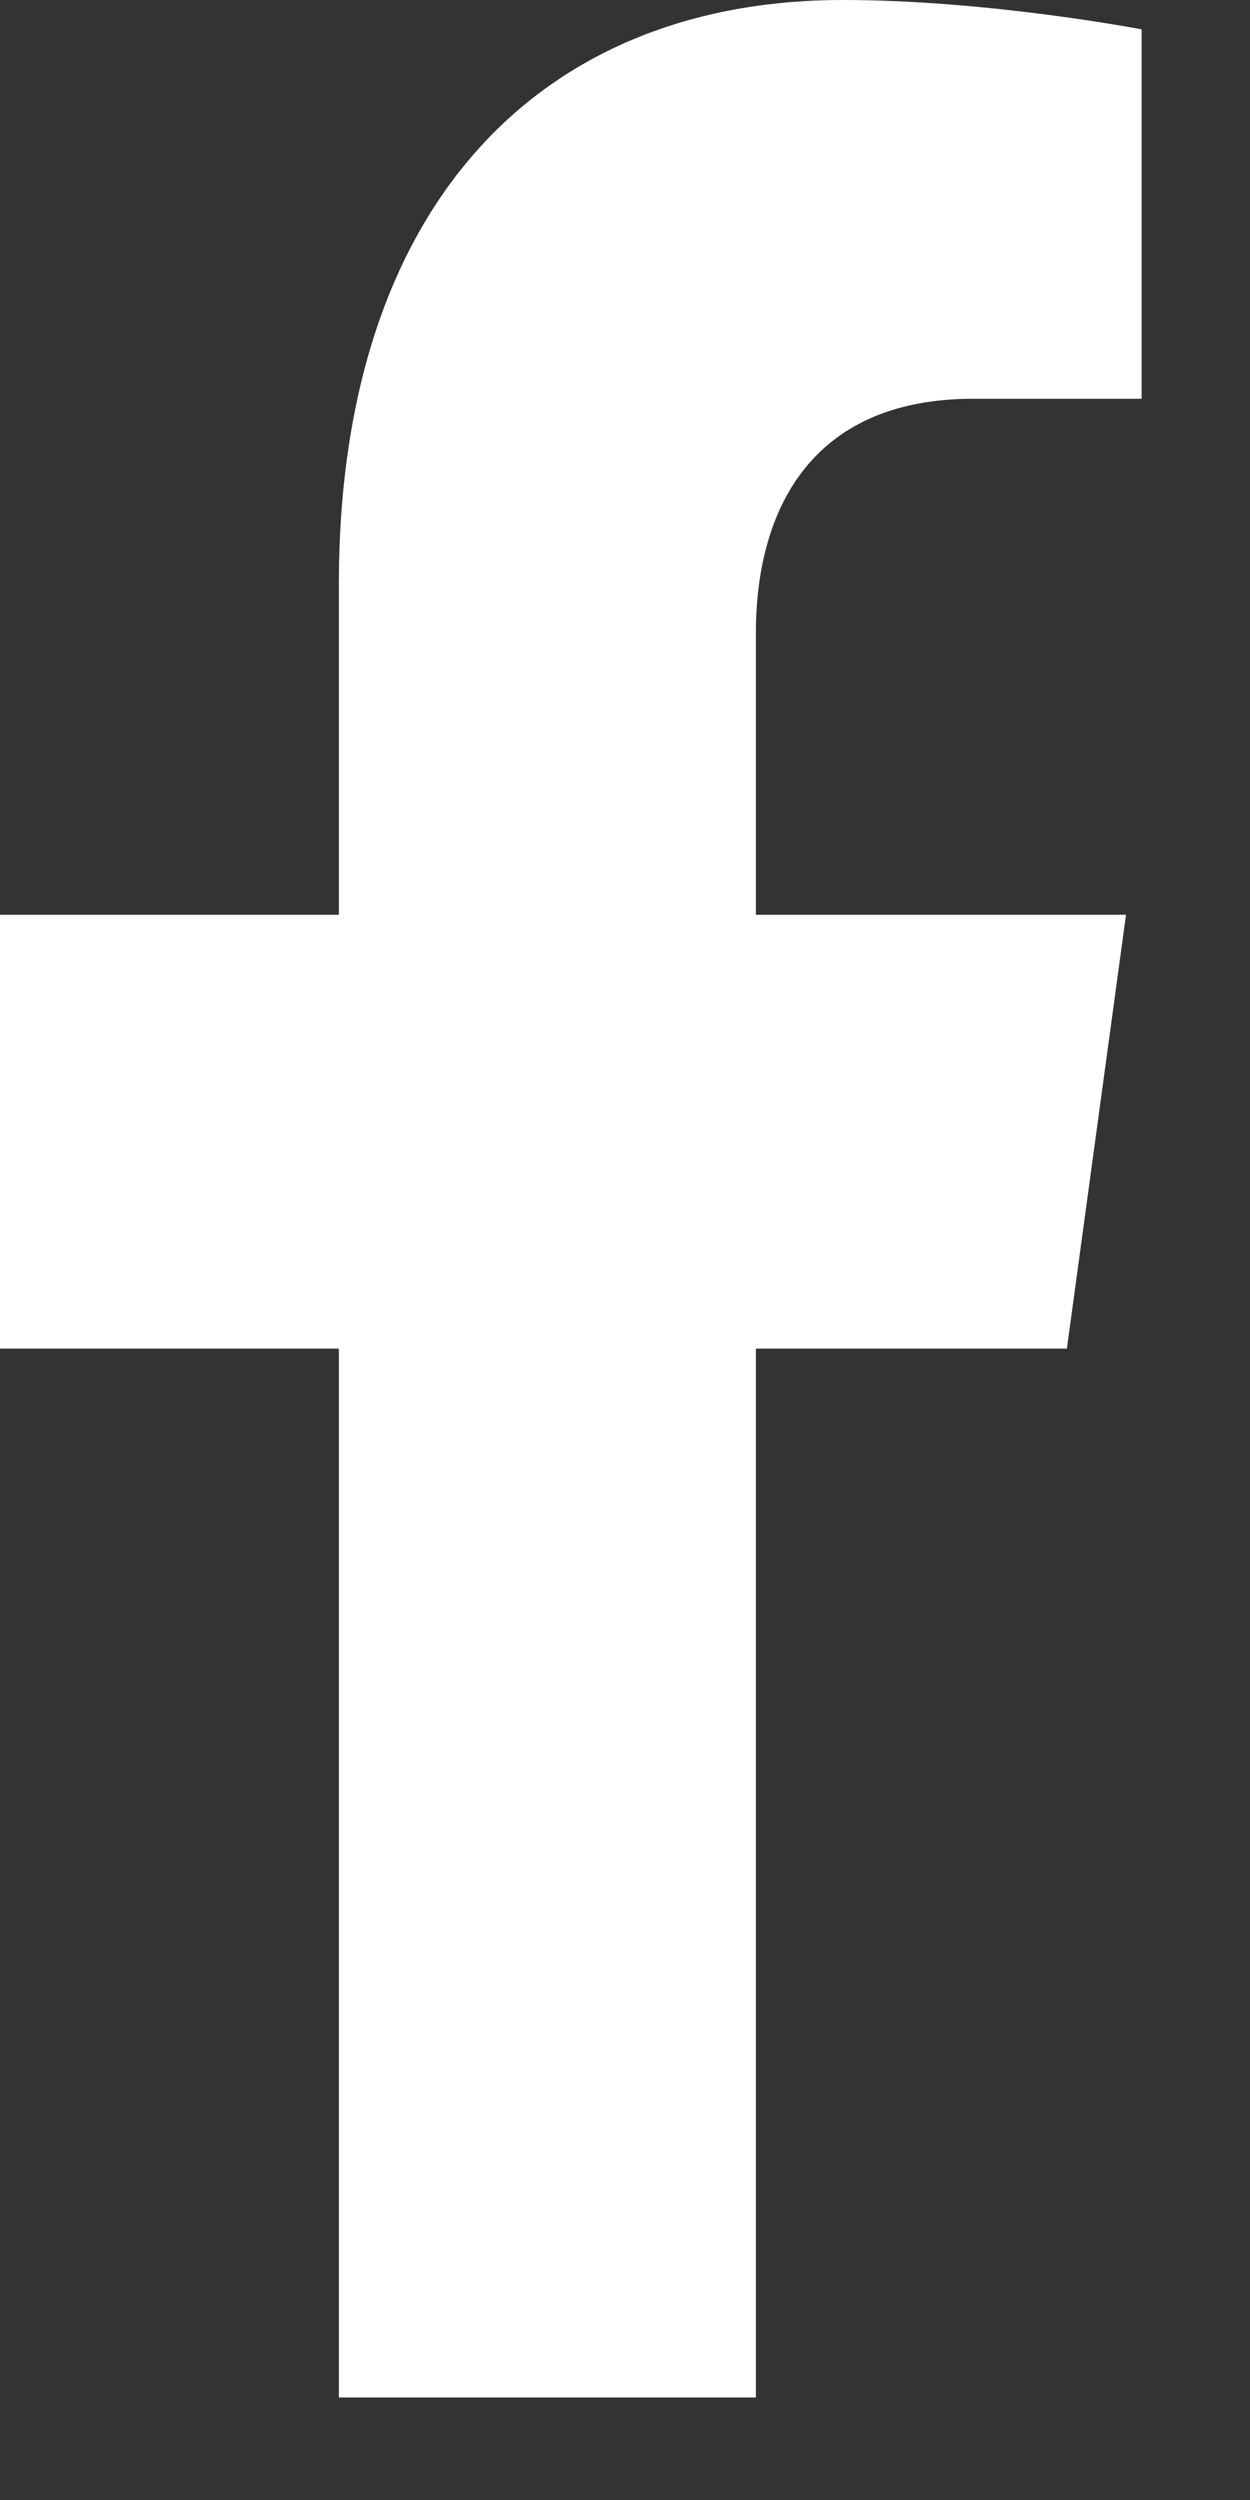<svg width="10" height="20" viewBox="0 0 10 20" fill="none" xmlns="http://www.w3.org/2000/svg">
<rect x="0" y="0" width="10" height="20" fill="#333333" stroke="none"/>
<path d="M8.535 10.789L9.008 7.318H6.047V5.065C6.047 4.115 6.461 3.19 7.787 3.19H9.133V0.235C9.133 0.235 7.912 0 6.743 0C4.305 0 2.711 1.662 2.711 4.672V7.318H0V10.789H2.711V19.18H6.047V10.789H8.535Z" fill="white"/>
</svg>
